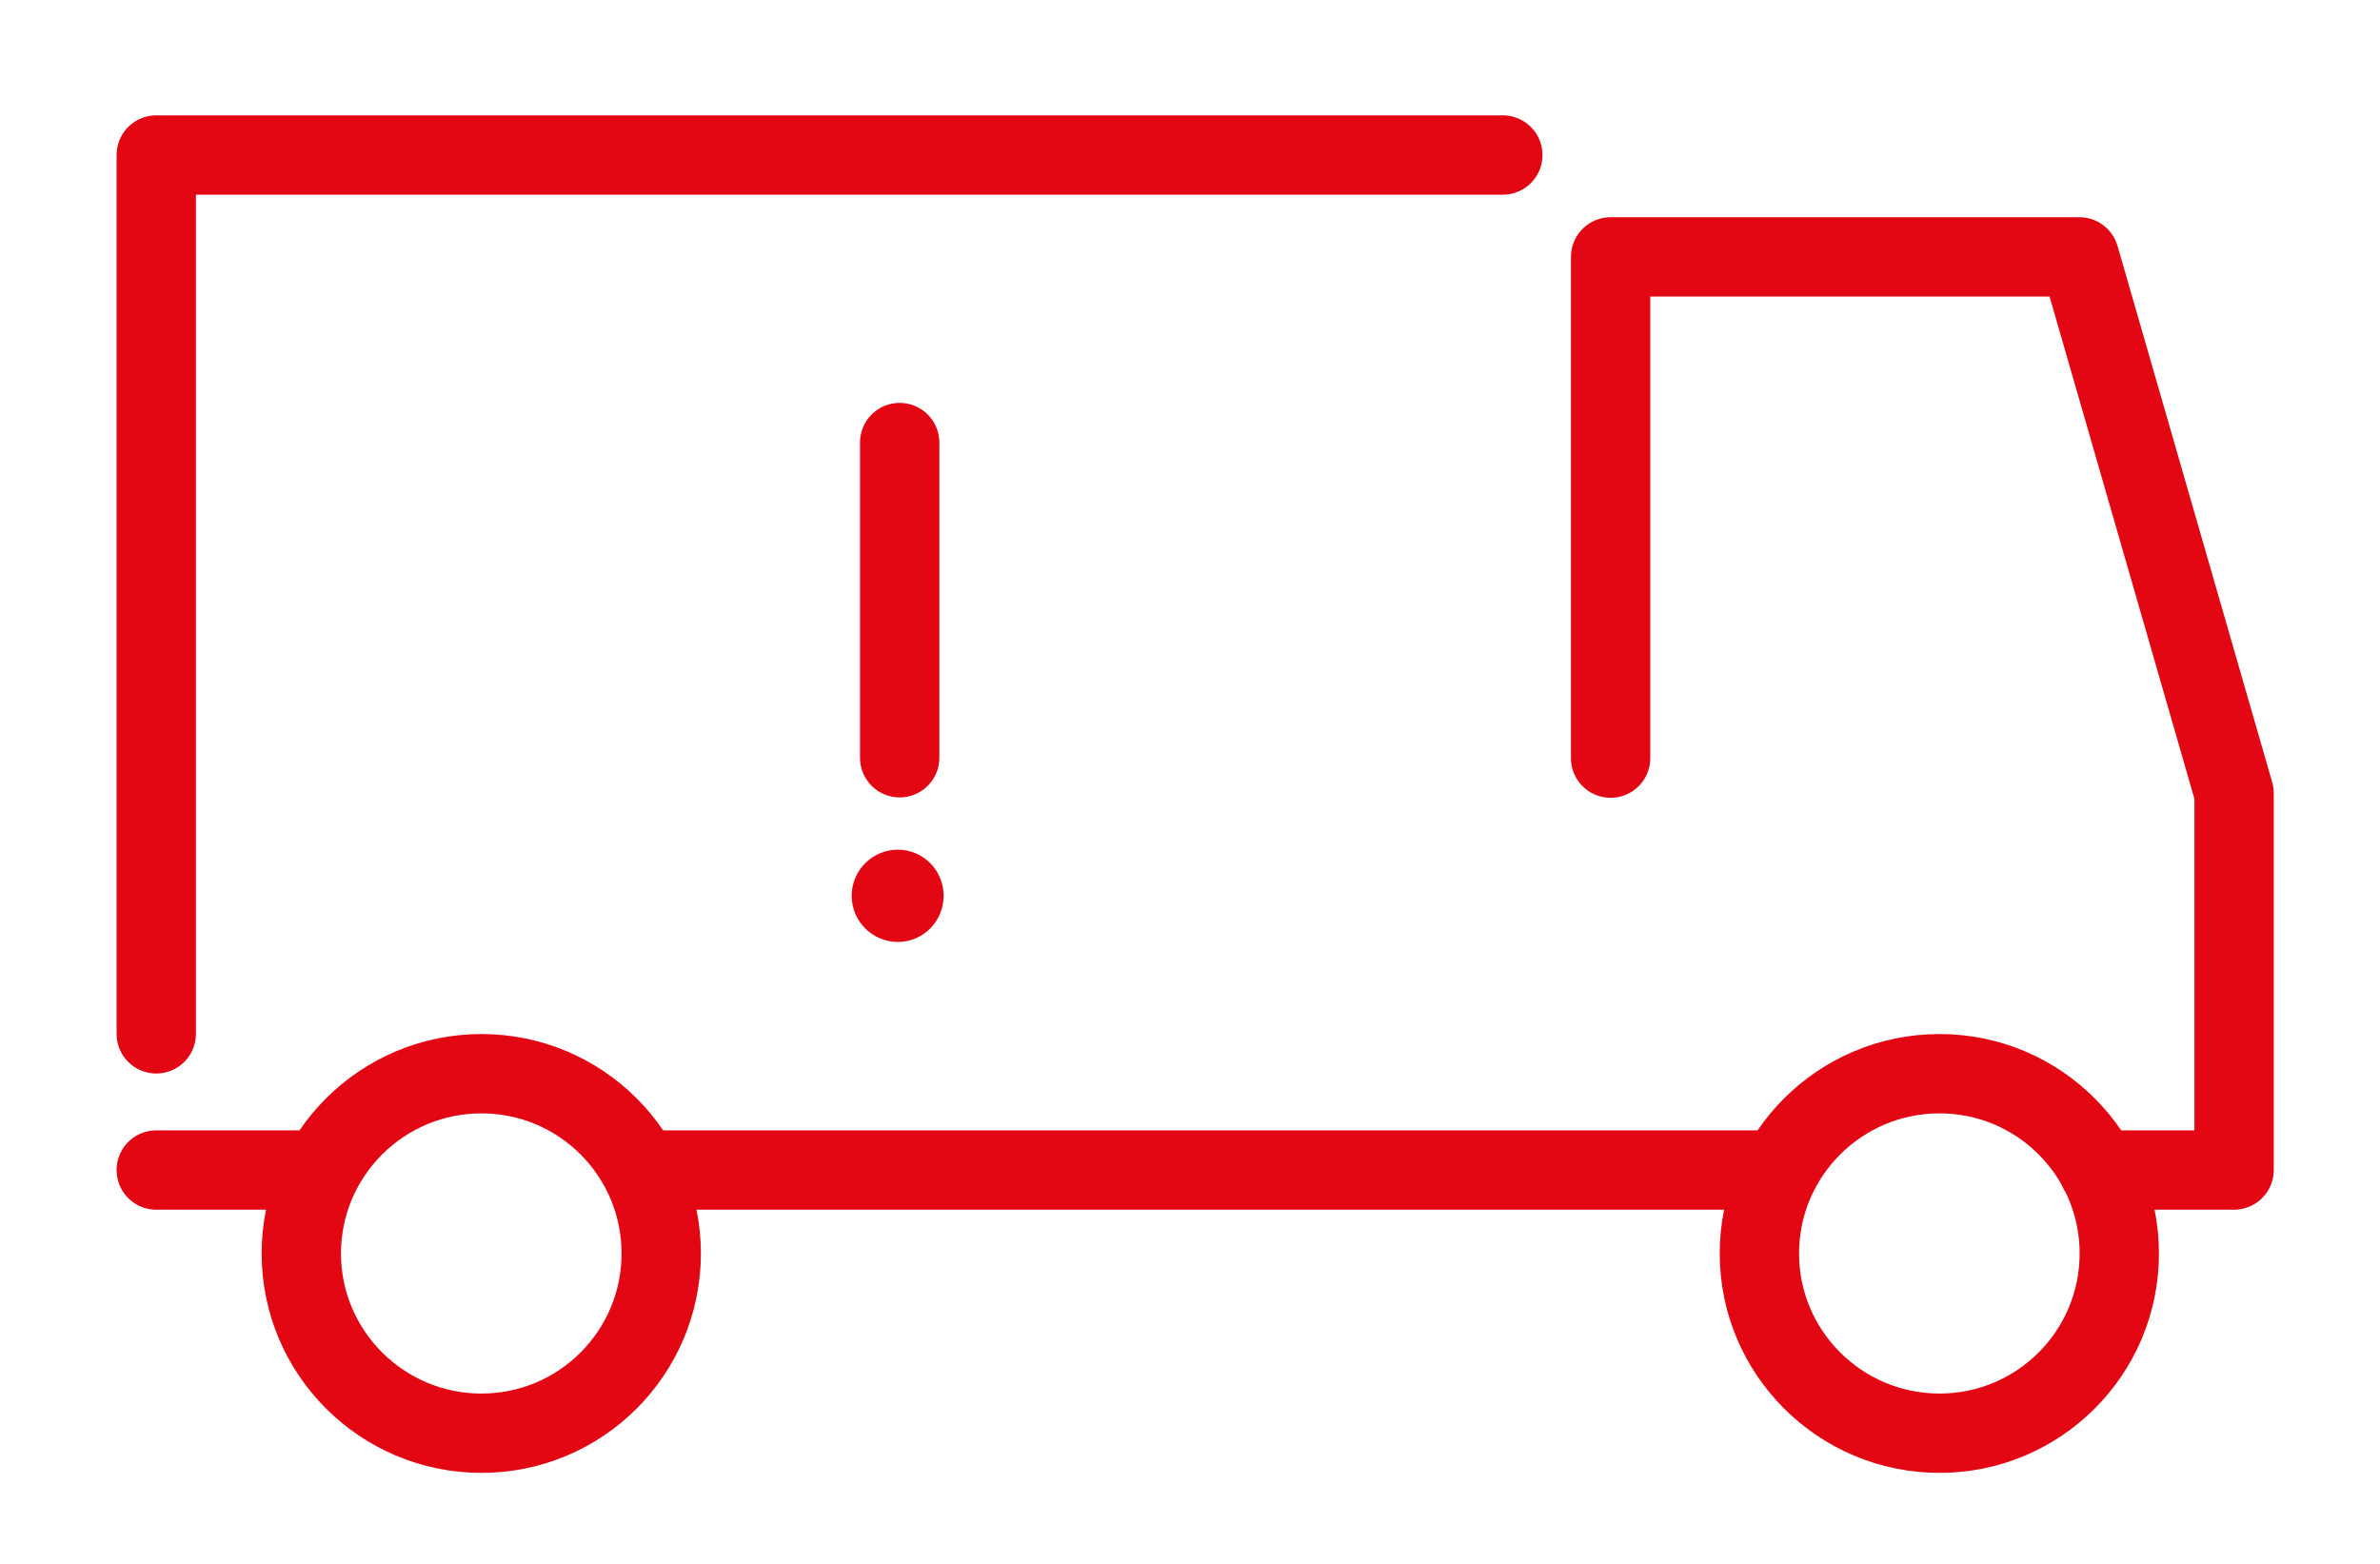 <?xml version="1.0" encoding="UTF-8"?>
<!DOCTYPE svg PUBLIC "-//W3C//DTD SVG 1.1//EN" "http://www.w3.org/Graphics/SVG/1.1/DTD/svg11.dtd">
<!-- Creator: CorelDRAW X7 -->
<svg xmlns="http://www.w3.org/2000/svg" xml:space="preserve" width="60mm" height="39.438mm" version="1.1" style="shape-rendering:geometricPrecision; text-rendering:geometricPrecision; image-rendering:optimizeQuality; fill-rule:evenodd; clip-rule:evenodd"
viewBox="0 0 6447 4238"
 xmlns:xlink="http://www.w3.org/1999/xlink">
 <defs>
  <style type="text/css">
   <![CDATA[
    .str0 {stroke:#E30613;stroke-width:214.914;stroke-linecap:round;stroke-linejoin:round}
    .fil1 {fill:none}
    .fil0 {fill:#E30613}
   ]]>
  </style>
 </defs>
 <g id="Ebene_x0020_1">
  <g id="_345014312">
   <g>
    <path class="fil0" d="M2432 2302c69,0 124,56 124,125 0,69 -55,125 -124,125 -69,0 -125,-56 -125,-125 0,-69 56,-125 125,-125z"/>
    <line class="fil1 str0" x1="2437" y1="1199" x2="2437" y2= "2053" />
   </g>
   <line class="fil1 str0" x1="423" y1="3170" x2="867" y2= "3170" />
   <line class="fil1 str0" x1="1739" y1="3170" x2="4815" y2= "3170" />
   <path class="fil1 str0" d="M1304 2909c269,0 487,218 487,487 0,269 -218,487 -487,487 -269,0 -488,-218 -488,-487 0,-269 219,-487 488,-487z"/>
   <path class="fil1 str0" d="M5254 2909c269,0 487,218 487,487 0,269 -218,487 -487,487 -269,0 -488,-218 -488,-487 0,-269 219,-487 488,-487z"/>
   <polyline class="fil1 str0" points="4363,2054 4363,696 5633,696 6052,2149 6052,2659 6052,3170 5685,3170 "/>
   <polyline class="fil1 str0" points="4071,420 423,420 423,2801 "/>
   <rect class="fil1" width="6447" height="4238"/>
  </g>
 </g>
</svg>
